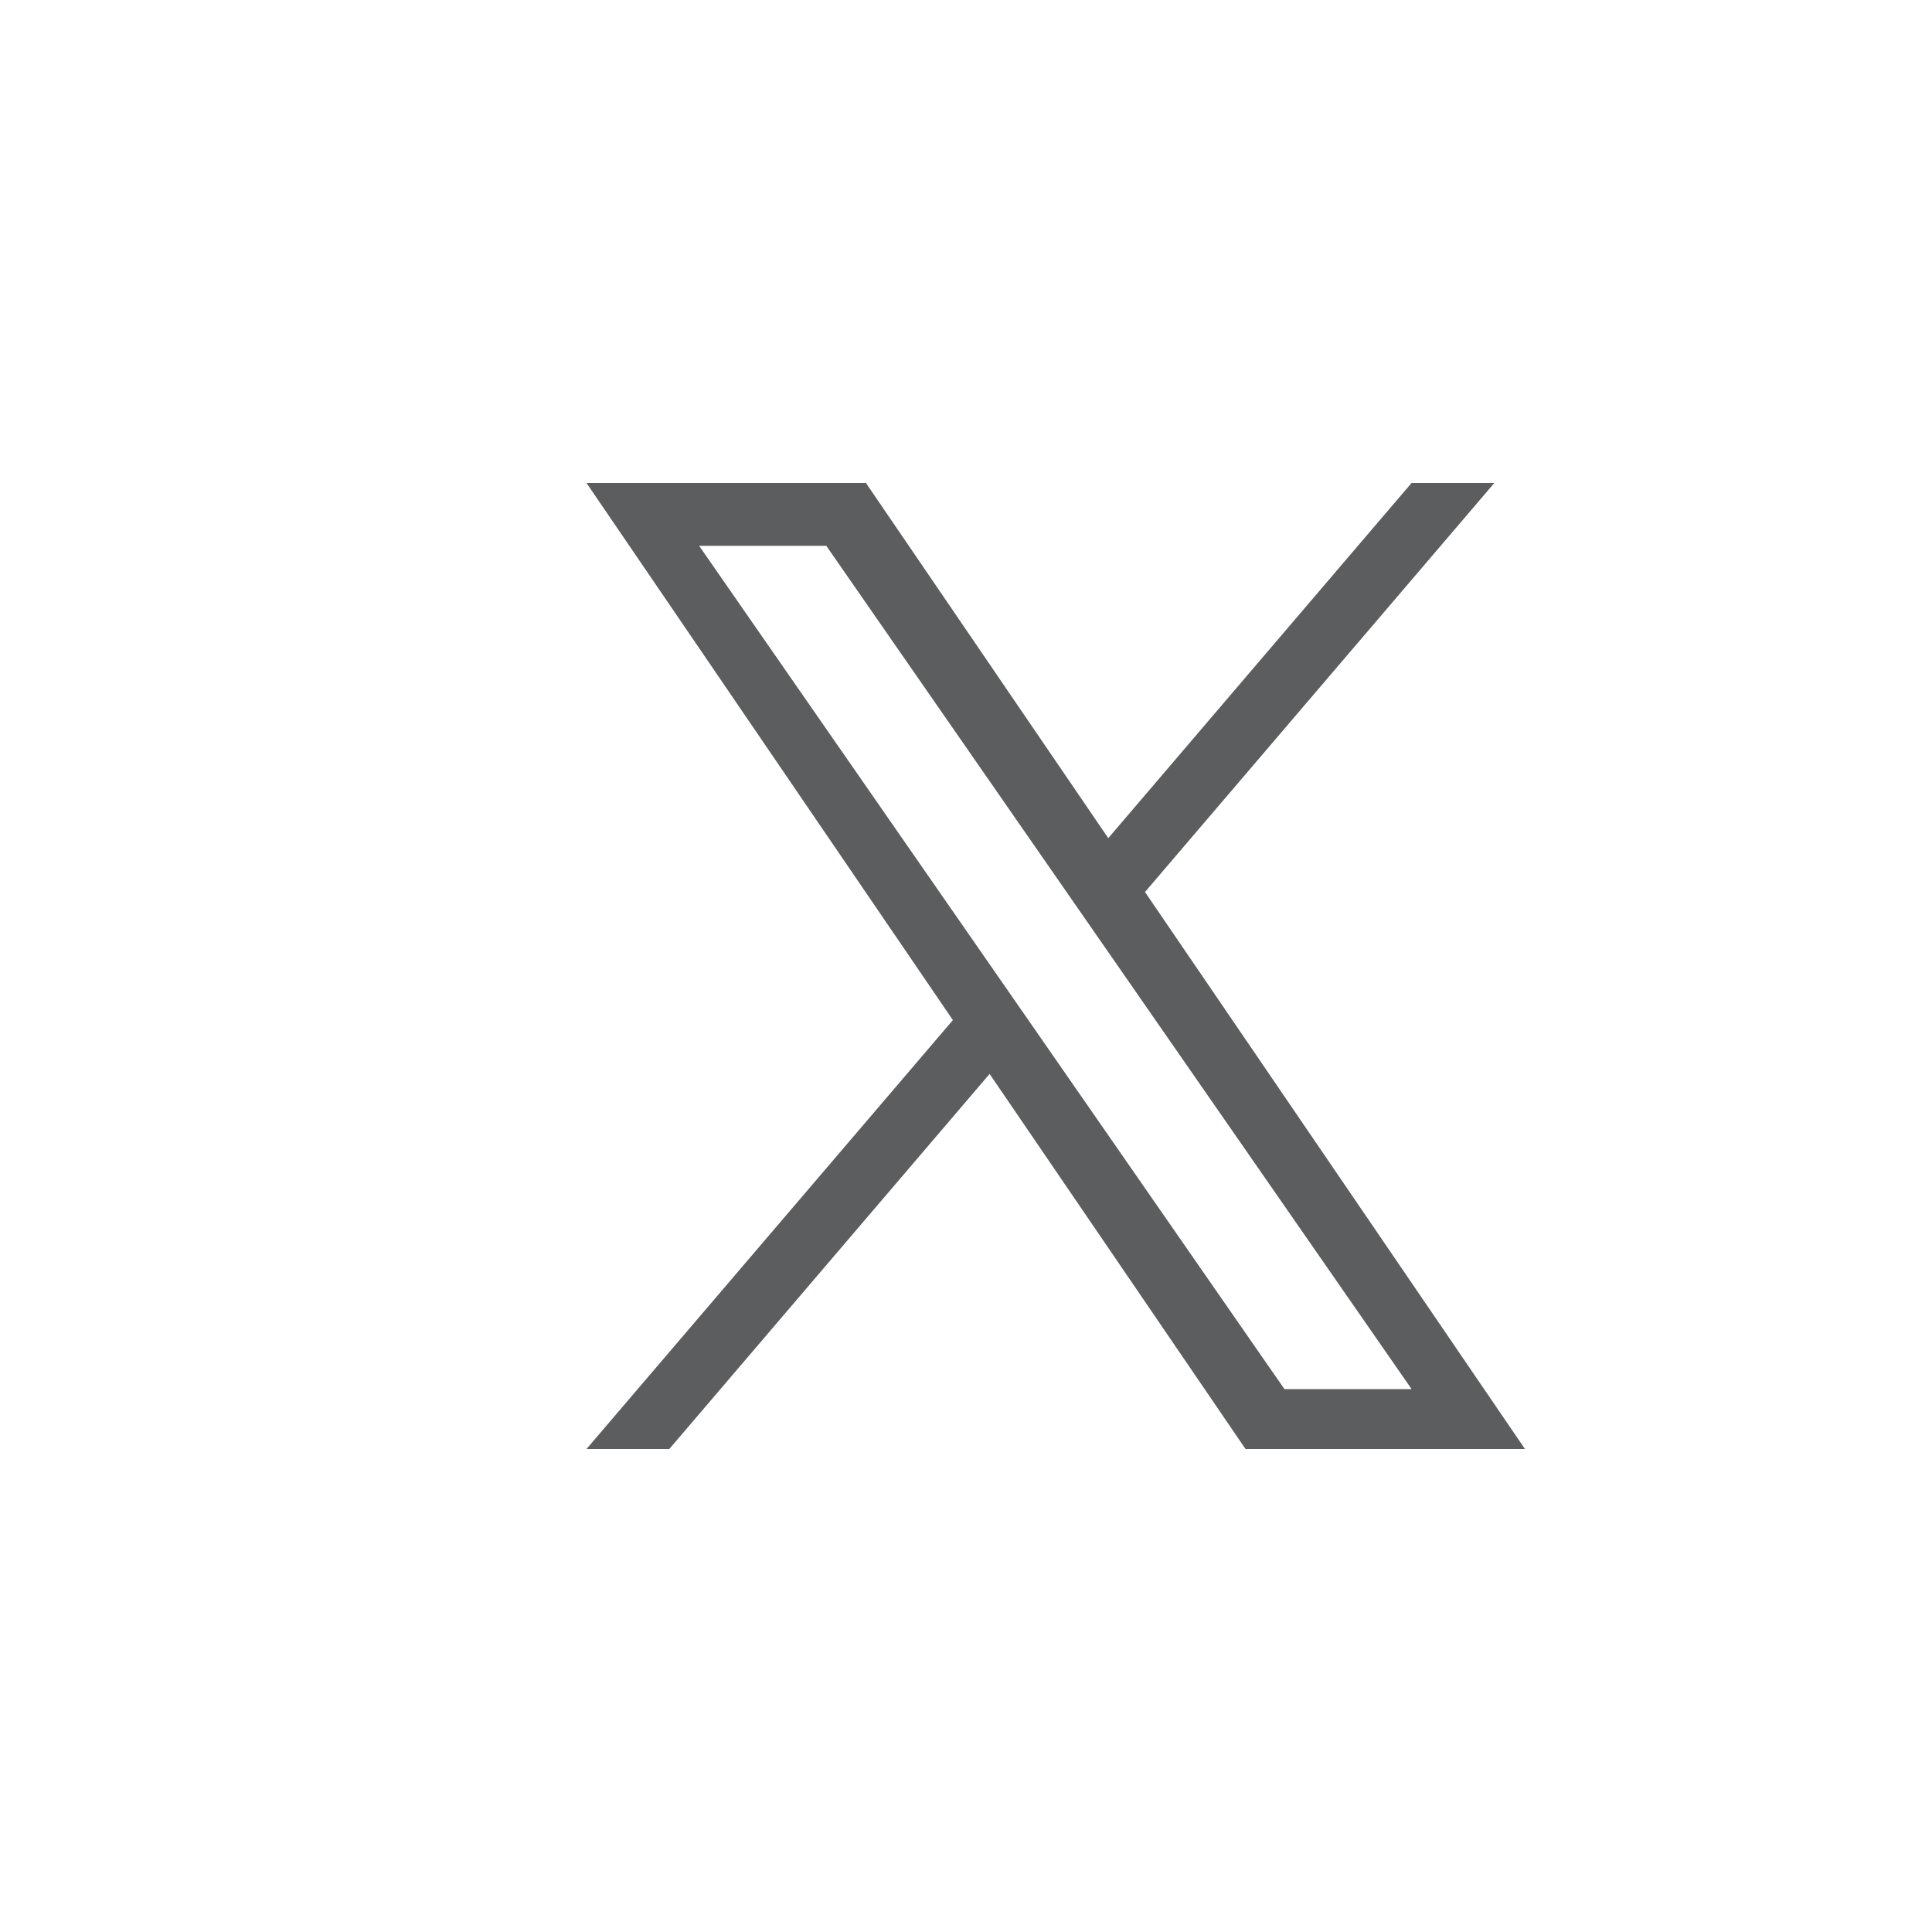 <svg width="24" height="24" viewBox="0 0 28 22" fill="none" xmlns="http://www.w3.org/2000/svg">
<path d="M16.594 9.928L21.657 4H20.457L16.062 9.147L12.55 4H8.5L13.81 11.784L8.5 18H9.7L14.342 12.564L18.051 18H22.101L16.594 9.928ZM14.951 11.852L14.413 11.077L10.132 4.91H11.975L15.429 9.887L15.967 10.662L20.458 17.132H18.615L14.951 11.852Z" fill="#5B5D5E"/>
</svg>
